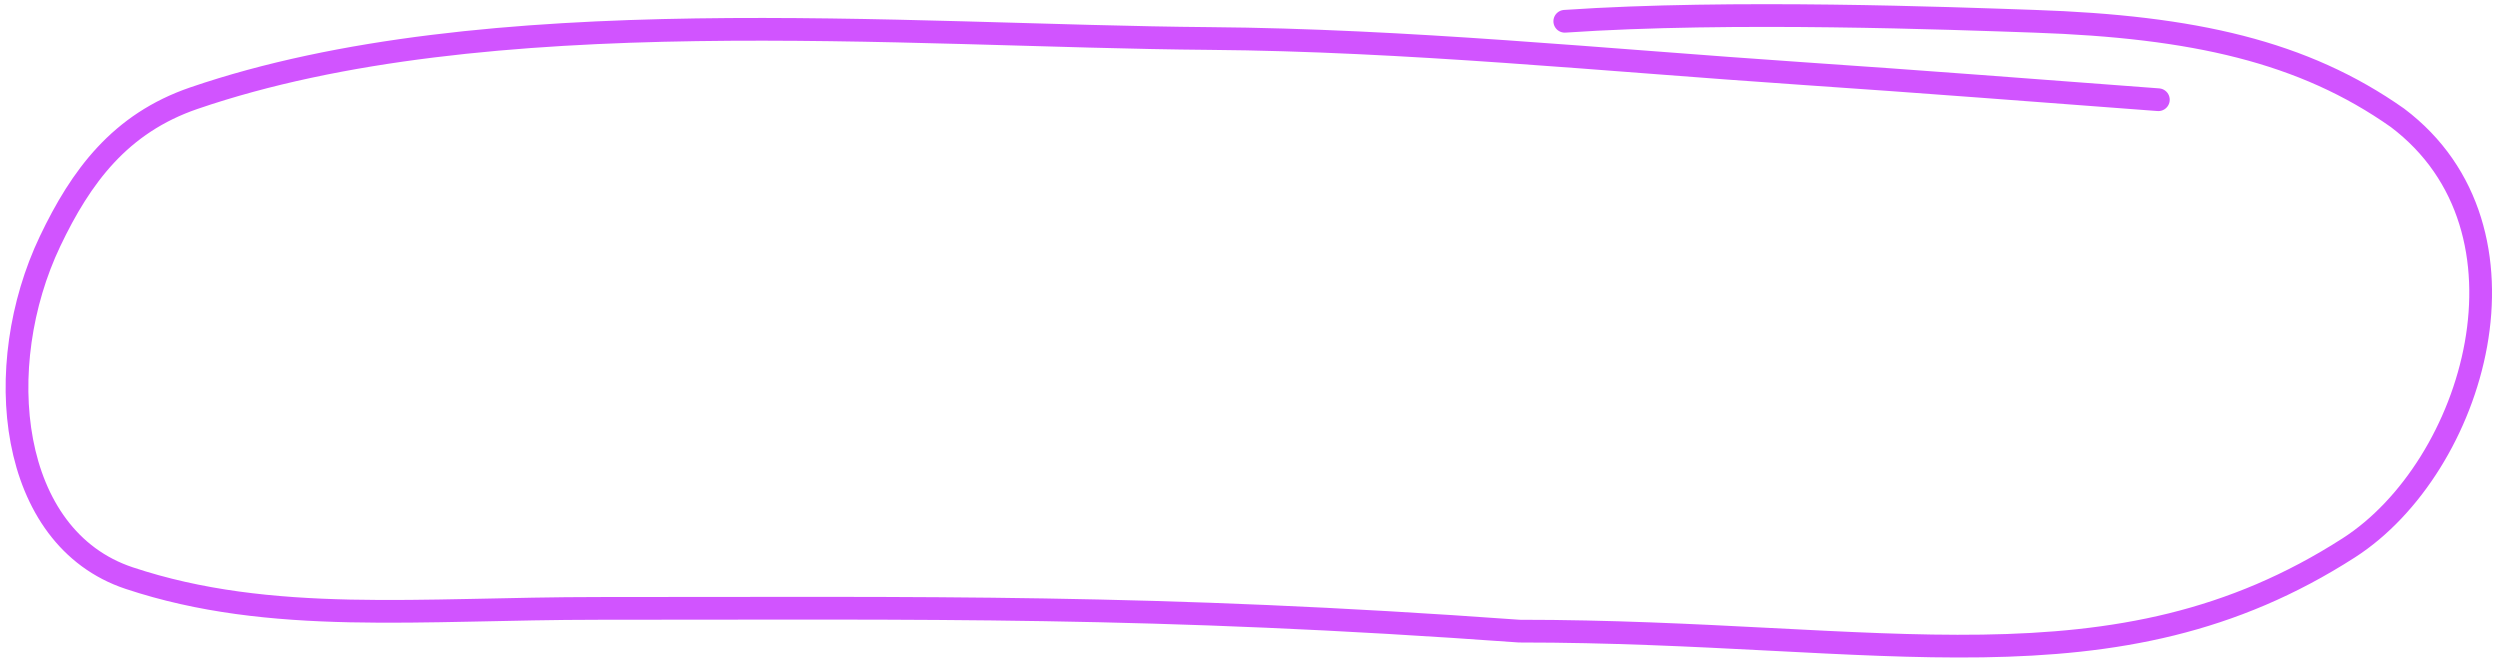 <svg xmlns="http://www.w3.org/2000/svg" width="264" height="70" viewBox="0 0 264 70" fill="none"><path d="M227.923 10.53C215.369 9.588 202.816 8.611 190.255 7.76C169.466 6.352 148.578 4.235 127.741 4.066C95.237 3.803 51.407 -0.23 20.471 10.367C12.678 13.037 8.551 18.631 5.29 25.472C-0.989 38.647 0.84 56.789 13.64 61.047C28.631 66.033 44.337 64.247 63.241 64.247C98.041 64.247 121.641 63.847 160.44 66.647C198.841 66.647 223.278 73.764 248.04 57.847C261.317 49.312 268.84 24.247 253.169 12.439C243.24 5.447 231.64 2.824 214.84 2.247C206.247 1.952 182.84 1.047 165.24 2.247" stroke="#D154FF" stroke-width="2.4" stroke-linecap="round"></path></svg>